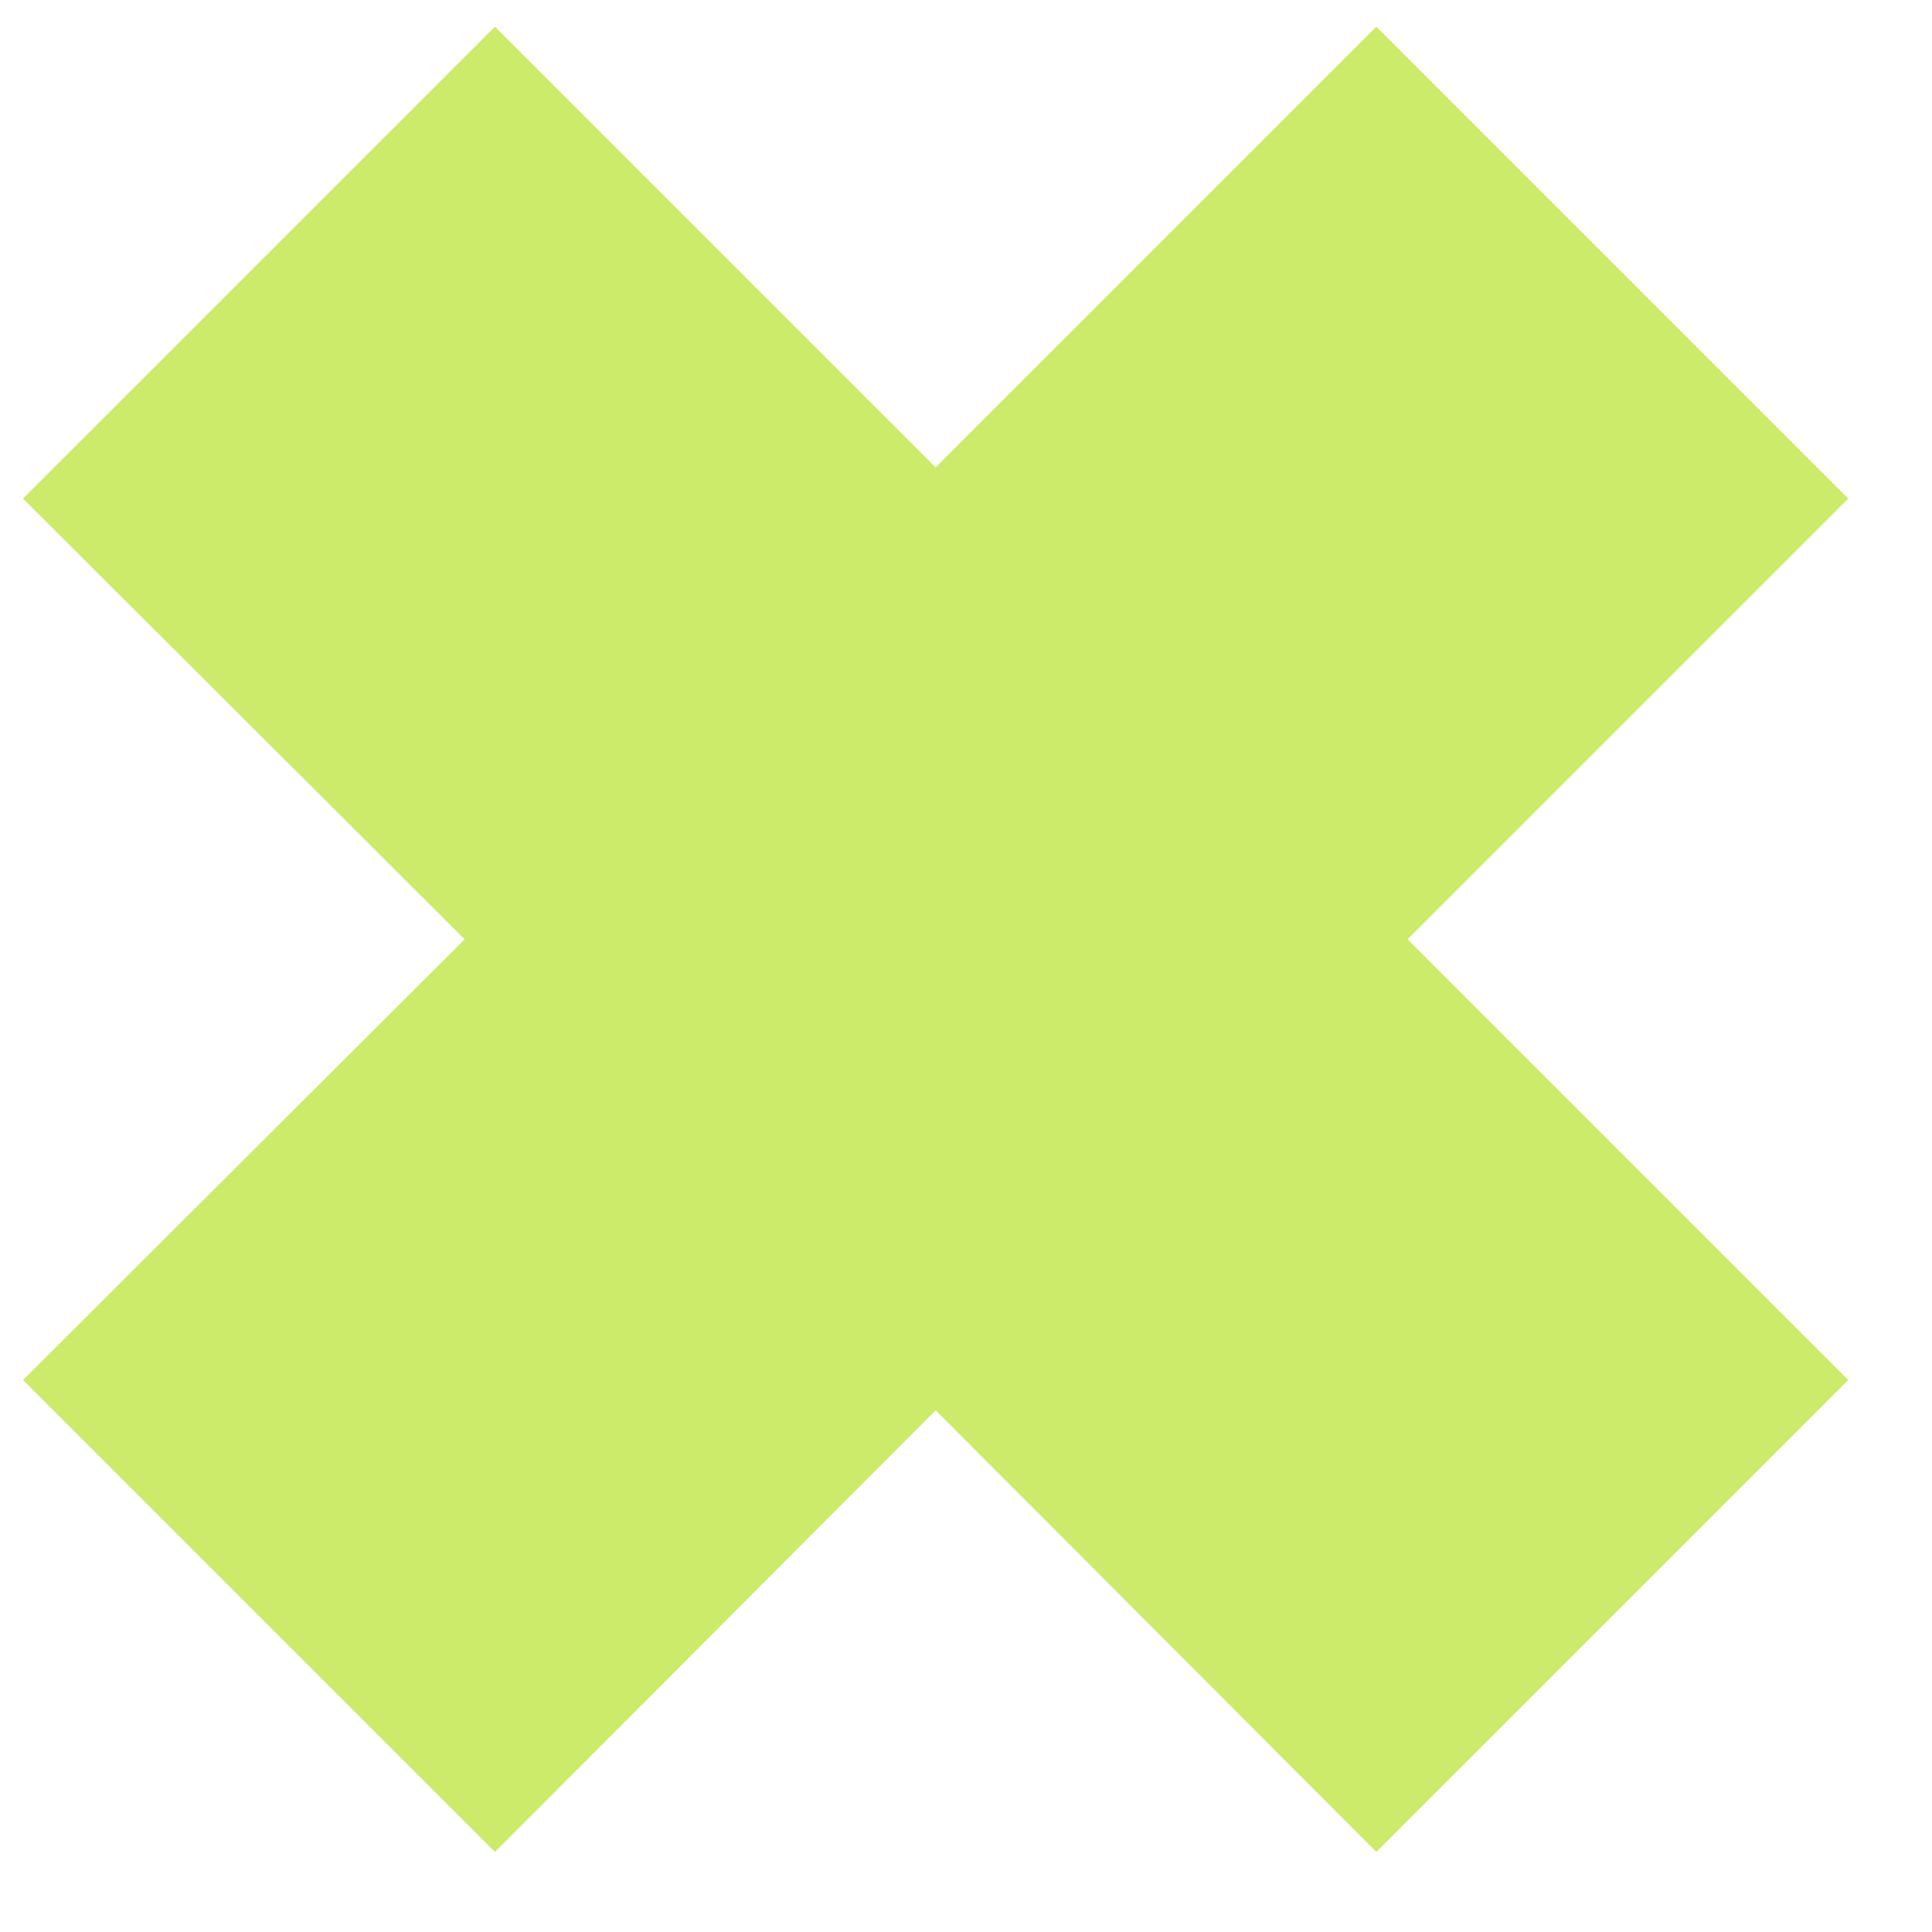 <svg xmlns="http://www.w3.org/2000/svg" width="21" height="21" viewBox="0 0 21 21" fill="none"><path d="M14.96 0.29L10.17 5.08L5.38 0.29L0.25 5.42L5.05 10.21L0.25 15L5.38 20.13L10.17 15.33L14.96 20.13L20.09 15L15.3 10.21L20.09 5.42L14.96 0.29Z" fill="#CCEB6B"></path></svg>